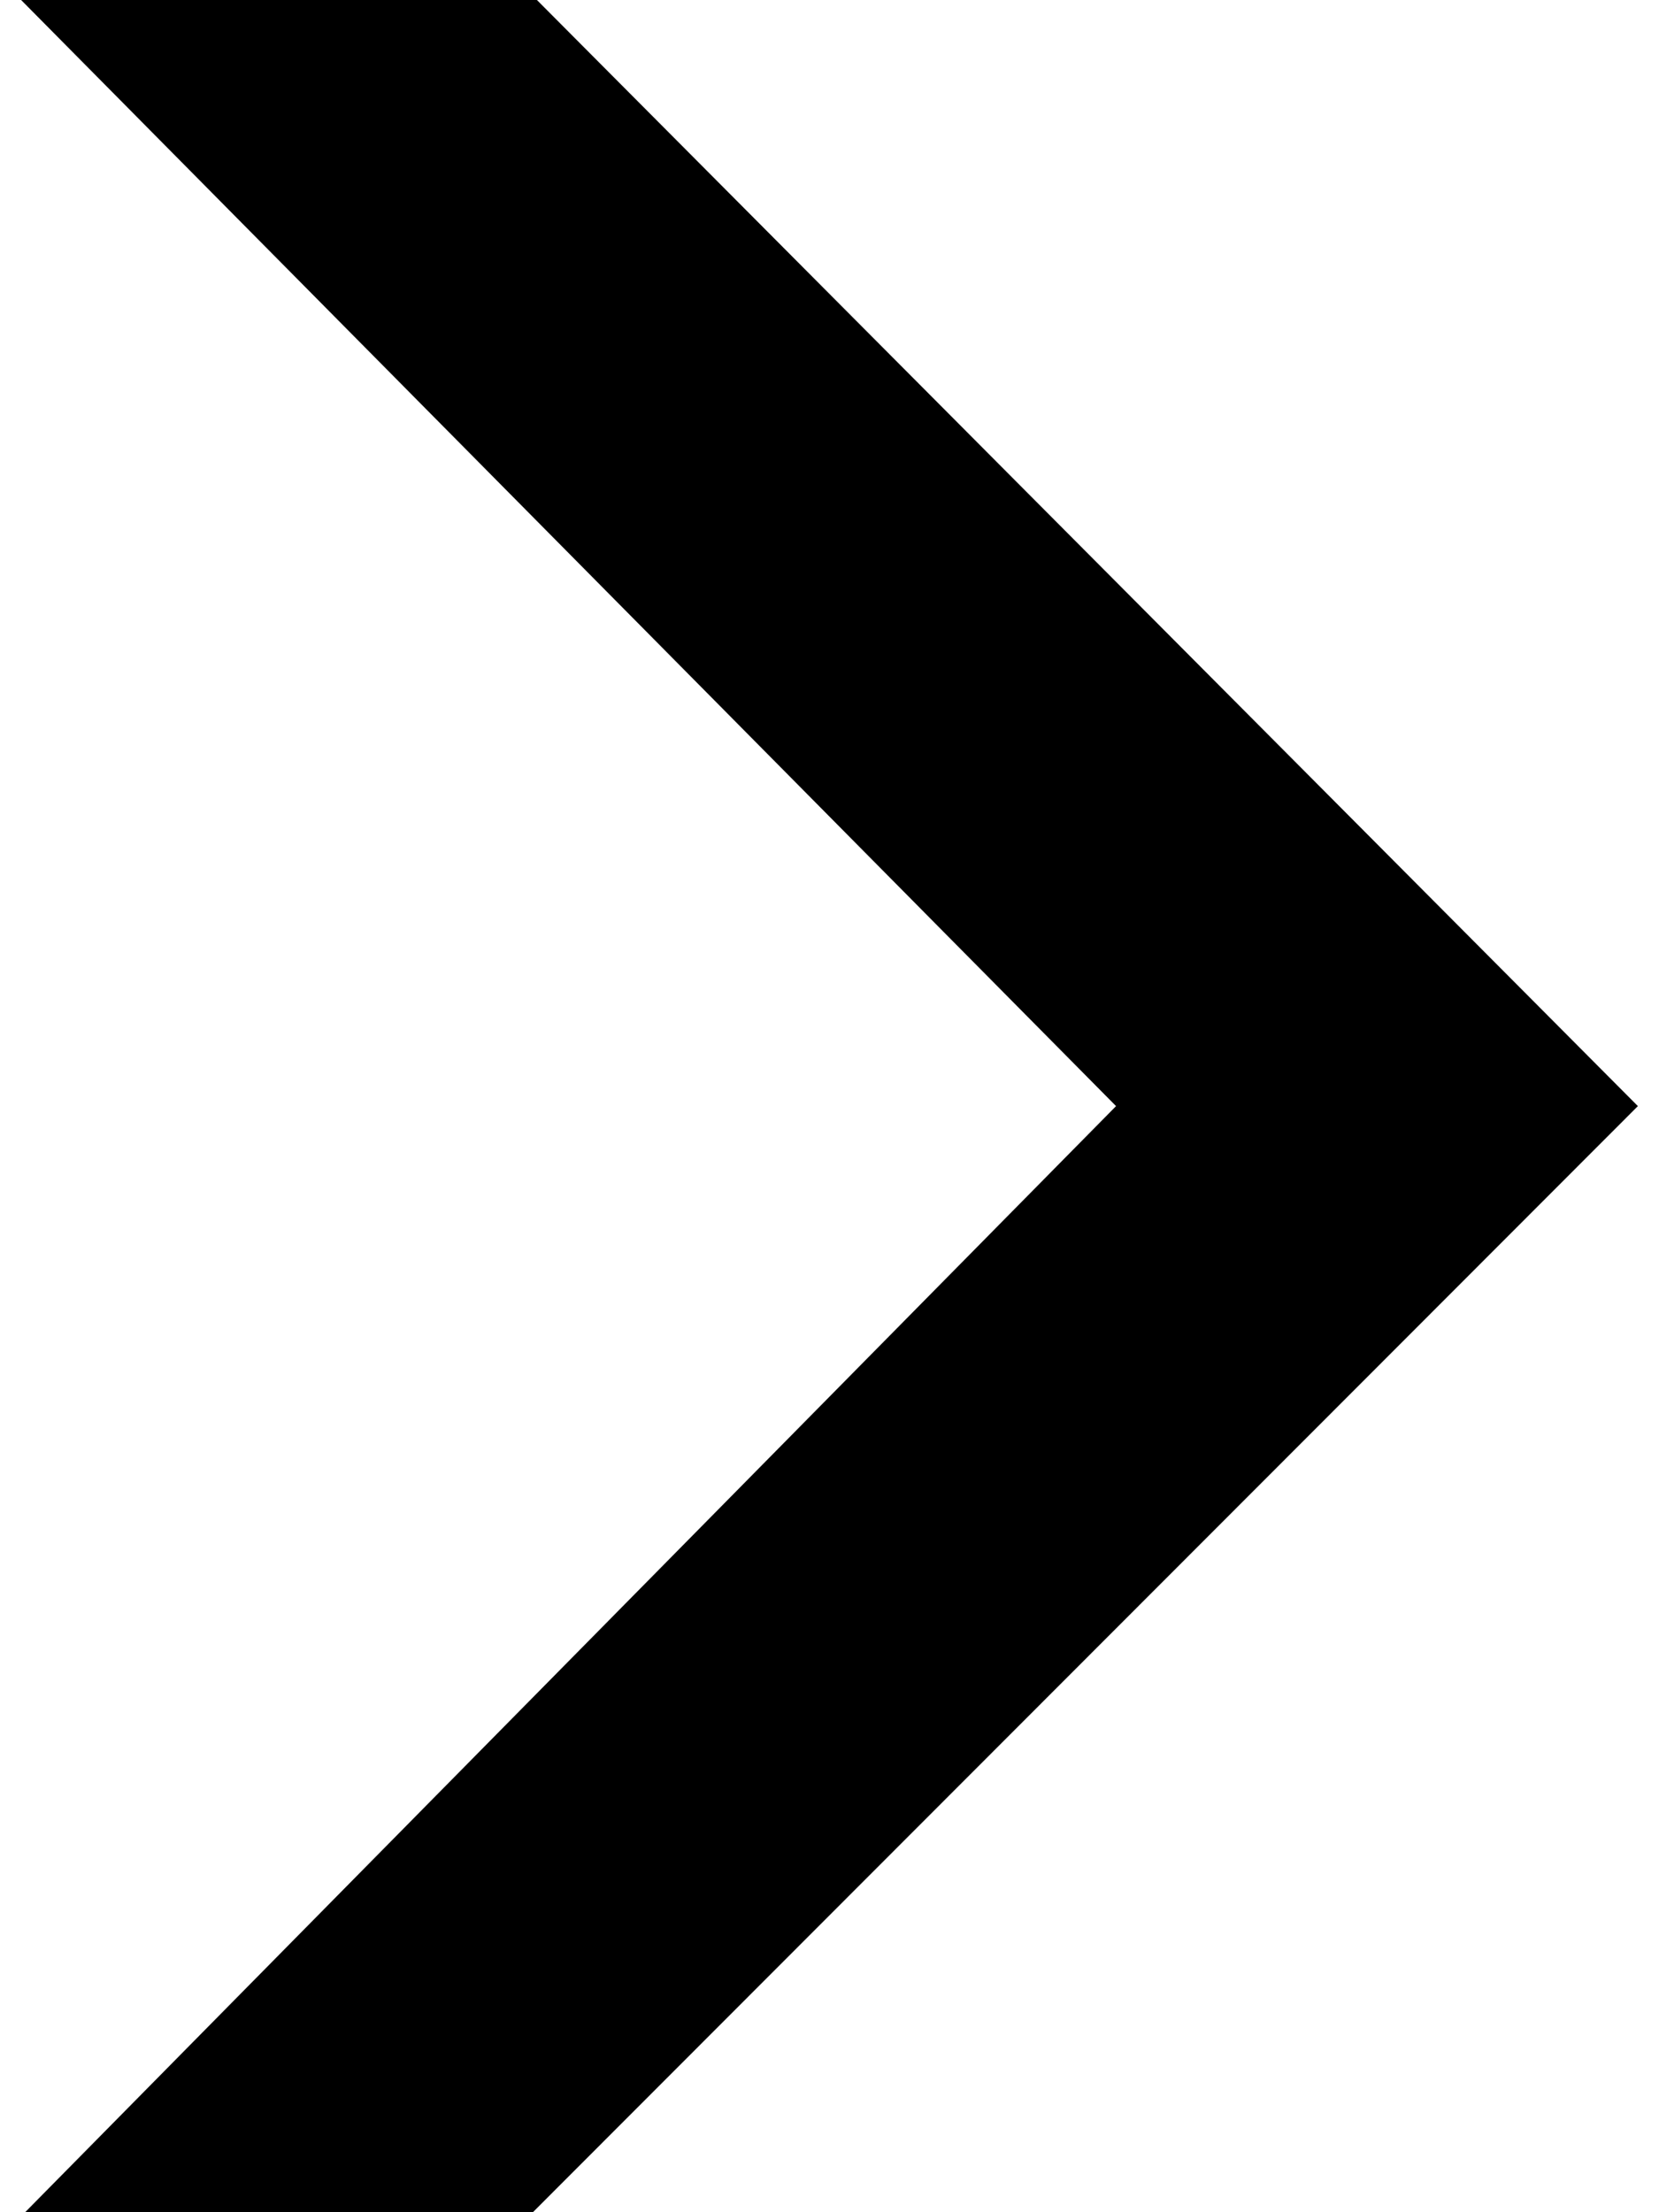 <?xml version="1.0" encoding="UTF-8"?>
<svg xmlns="http://www.w3.org/2000/svg" version="1.1" viewBox="0 0 165 220">
  <!-- Generator: Adobe Illustrator 28.7.7, SVG Export Plug-In . SVG Version: 1.2.0 Build 194)  -->
  <g>
    <g id="Layer_1">
      <polygon points="2.1 0 53.4 0 162.9 110 53 220 2.5 220 111 110 2.1 0"/>
    </g>
  </g>
</svg>